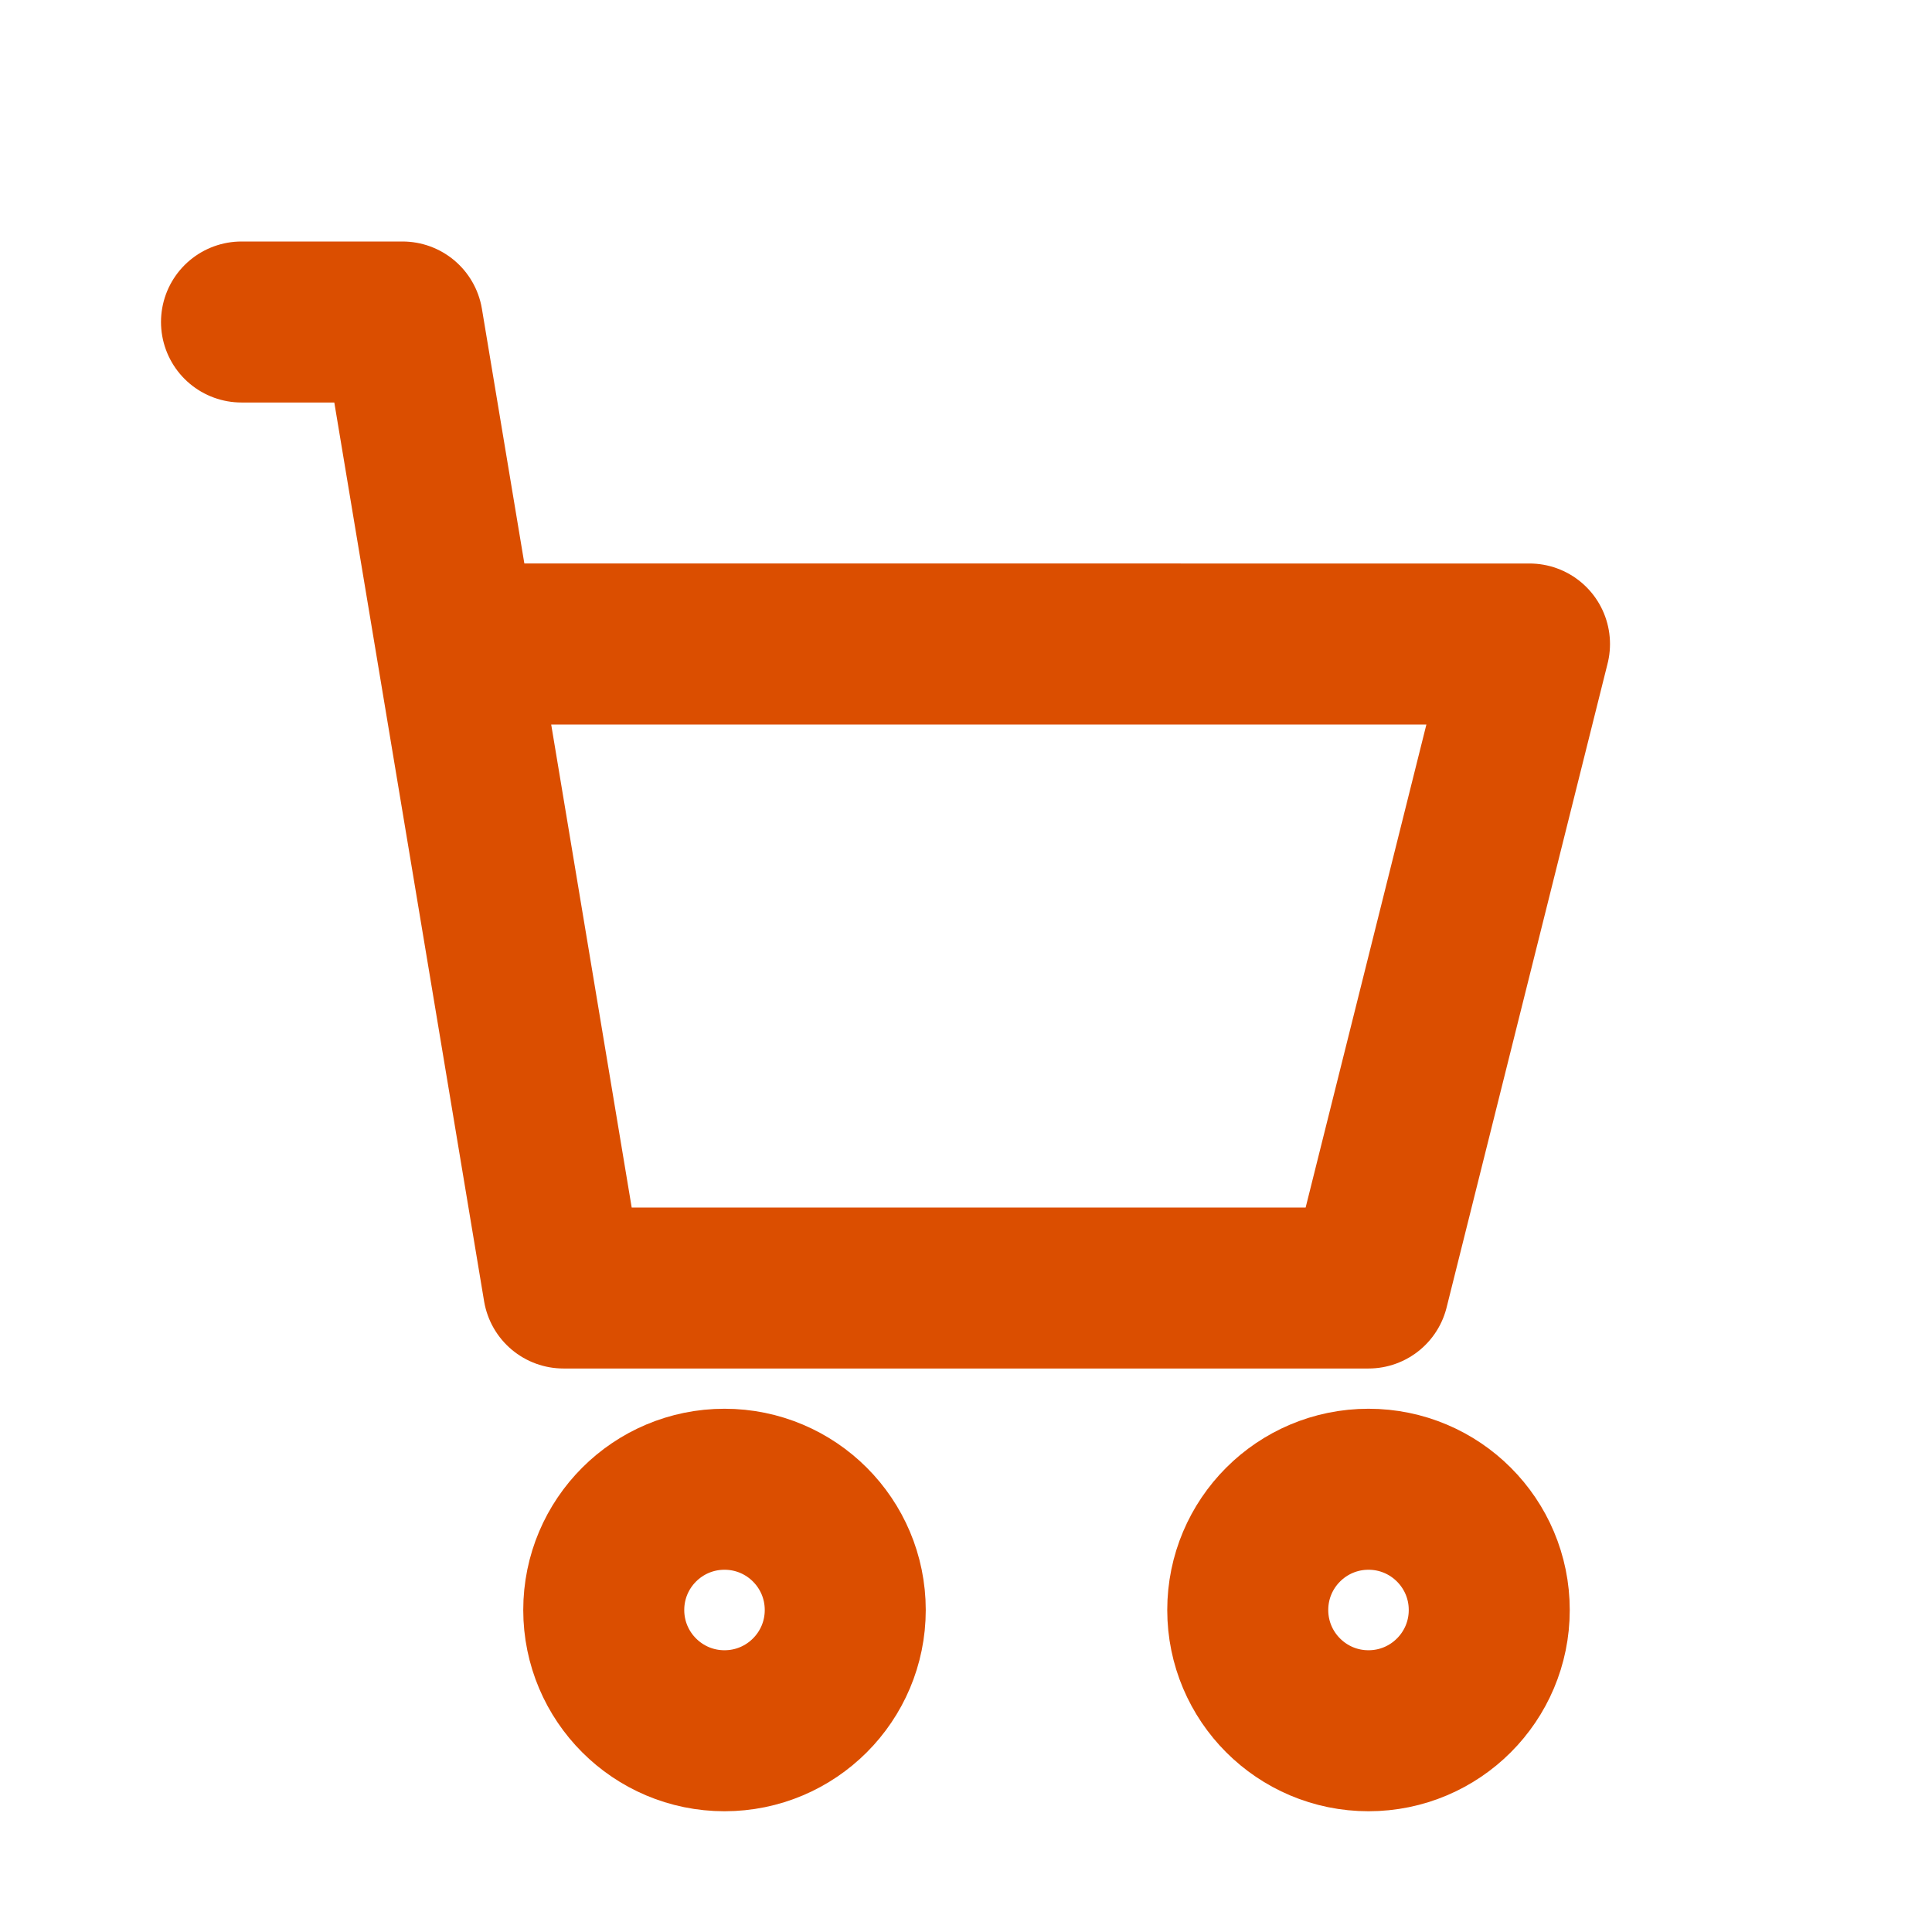 <svg xmlns="http://www.w3.org/2000/svg" width="24" height="24" viewBox="0 0 24 24" fill="none" stroke="#db4e00" stroke-width="2" stroke-linecap="round" stroke-linejoin="round">
  <circle cx="9" cy="20" r="1.5"/>
  <circle cx="17" cy="20" r="1.5"/>
  <path d="M3 4h2l2 12h10l2-8H6"/>
</svg>

